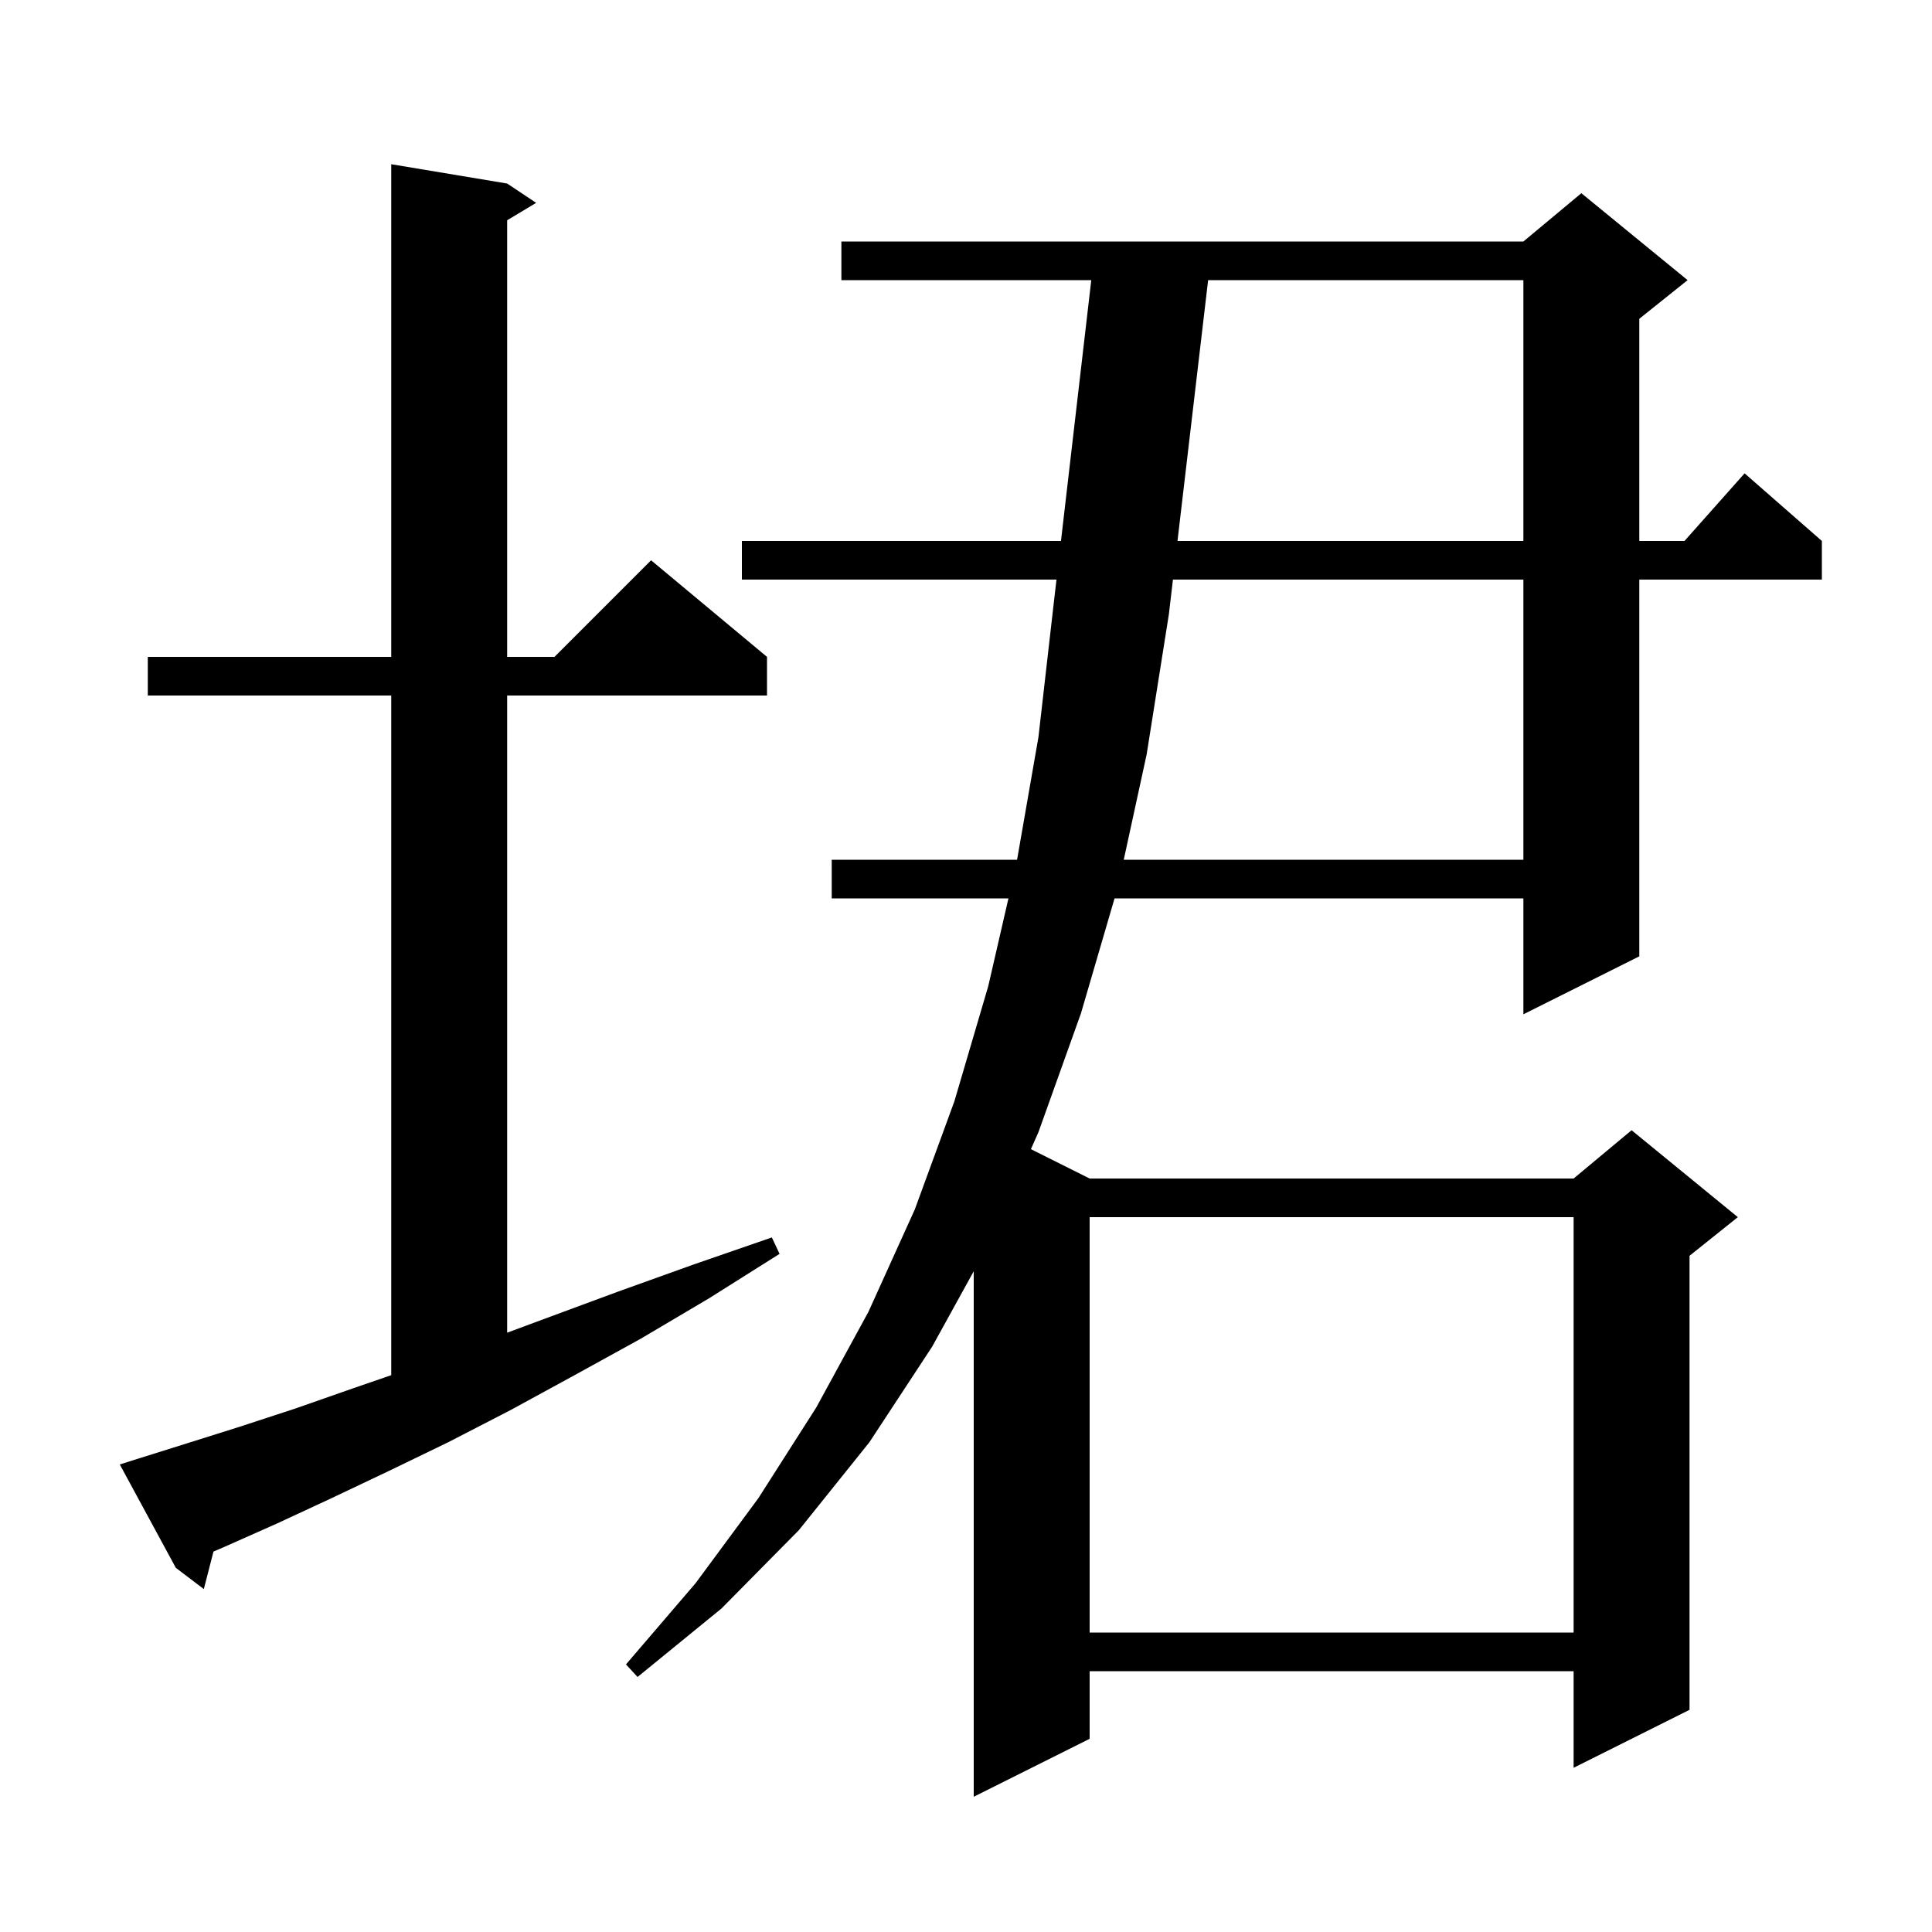 <svg xmlns="http://www.w3.org/2000/svg" xmlns:xlink="http://www.w3.org/1999/xlink" version="1.1" baseProfile="full" viewBox="0 0 200 200" width="200" height="200"><g fill="currentColor"><path d="M 118.7 78.1 L 116.33 89.0 L 157.7 89.0 L 157.7 60.0 L 121.423 60.0 L 121.0 63.6 Z M 112.8 126.0 L 112.8 169.0 L 162.9 169.0 L 162.9 126.0 Z M 14.3 151.0 L 19.4 149.4 L 24.8 147.7 L 30.6 145.8 L 36.6 143.7 L 40.5 142.359 L 40.5 72.0 L 15.3 72.0 L 15.3 68.0 L 40.5 68.0 L 40.5 17.0 L 52.5 19.0 L 55.5 21.0 L 52.5 22.8 L 52.5 68.0 L 57.4 68.0 L 67.4 58.0 L 79.4 68.0 L 79.4 72.0 L 52.5 72.0 L 52.5 137.96 L 56.7 136.4 L 64.0 133.7 L 71.8 130.9 L 79.9 128.1 L 80.7 129.8 L 73.4 134.4 L 66.3 138.6 L 59.4 142.4 L 52.8 146.0 L 46.4 149.3 L 40.2 152.3 L 34.3 155.1 L 28.7 157.7 L 23.3 160.1 L 22.098 160.618 L 21.1 164.5 L 18.2 162.3 L 12.4 151.6 Z M 125.065 29.0 L 121.893 56.0 L 157.7 56.0 L 157.7 29.0 Z M 76.8 60.0 L 76.8 56.0 L 109.832 56.0 L 112.968 29.0 L 87.1 29.0 L 87.1 25.0 L 157.7 25.0 L 163.7 20.0 L 174.7 29.0 L 169.7 33.0 L 169.7 56.0 L 174.378 56.0 L 180.6 49.0 L 188.6 56.0 L 188.6 60.0 L 169.7 60.0 L 169.7 99.0 L 157.7 105.0 L 157.7 93.0 L 115.378 93.0 L 111.9 104.9 L 107.5 117.2 L 106.72 118.96 L 112.8 122.0 L 162.9 122.0 L 168.9 117.0 L 179.9 126.0 L 174.9 130.0 L 174.9 177.0 L 162.9 183.0 L 162.9 173.0 L 112.8 173.0 L 112.8 180.0 L 100.8 186.0 L 100.8 131.602 L 96.5 139.4 L 90.0 149.3 L 82.7 158.4 L 74.7 166.5 L 66.0 173.6 L 64.8 172.3 L 72.0 163.9 L 78.5 155.1 L 84.5 145.7 L 89.9 135.8 L 94.7 125.2 L 98.8 114.0 L 102.3 102.1 L 104.394 93.0 L 86.1 93.0 L 86.1 89.0 L 105.287 89.0 L 107.5 76.3 L 109.1 62.3 L 109.367 60.0 Z "/></g></svg>